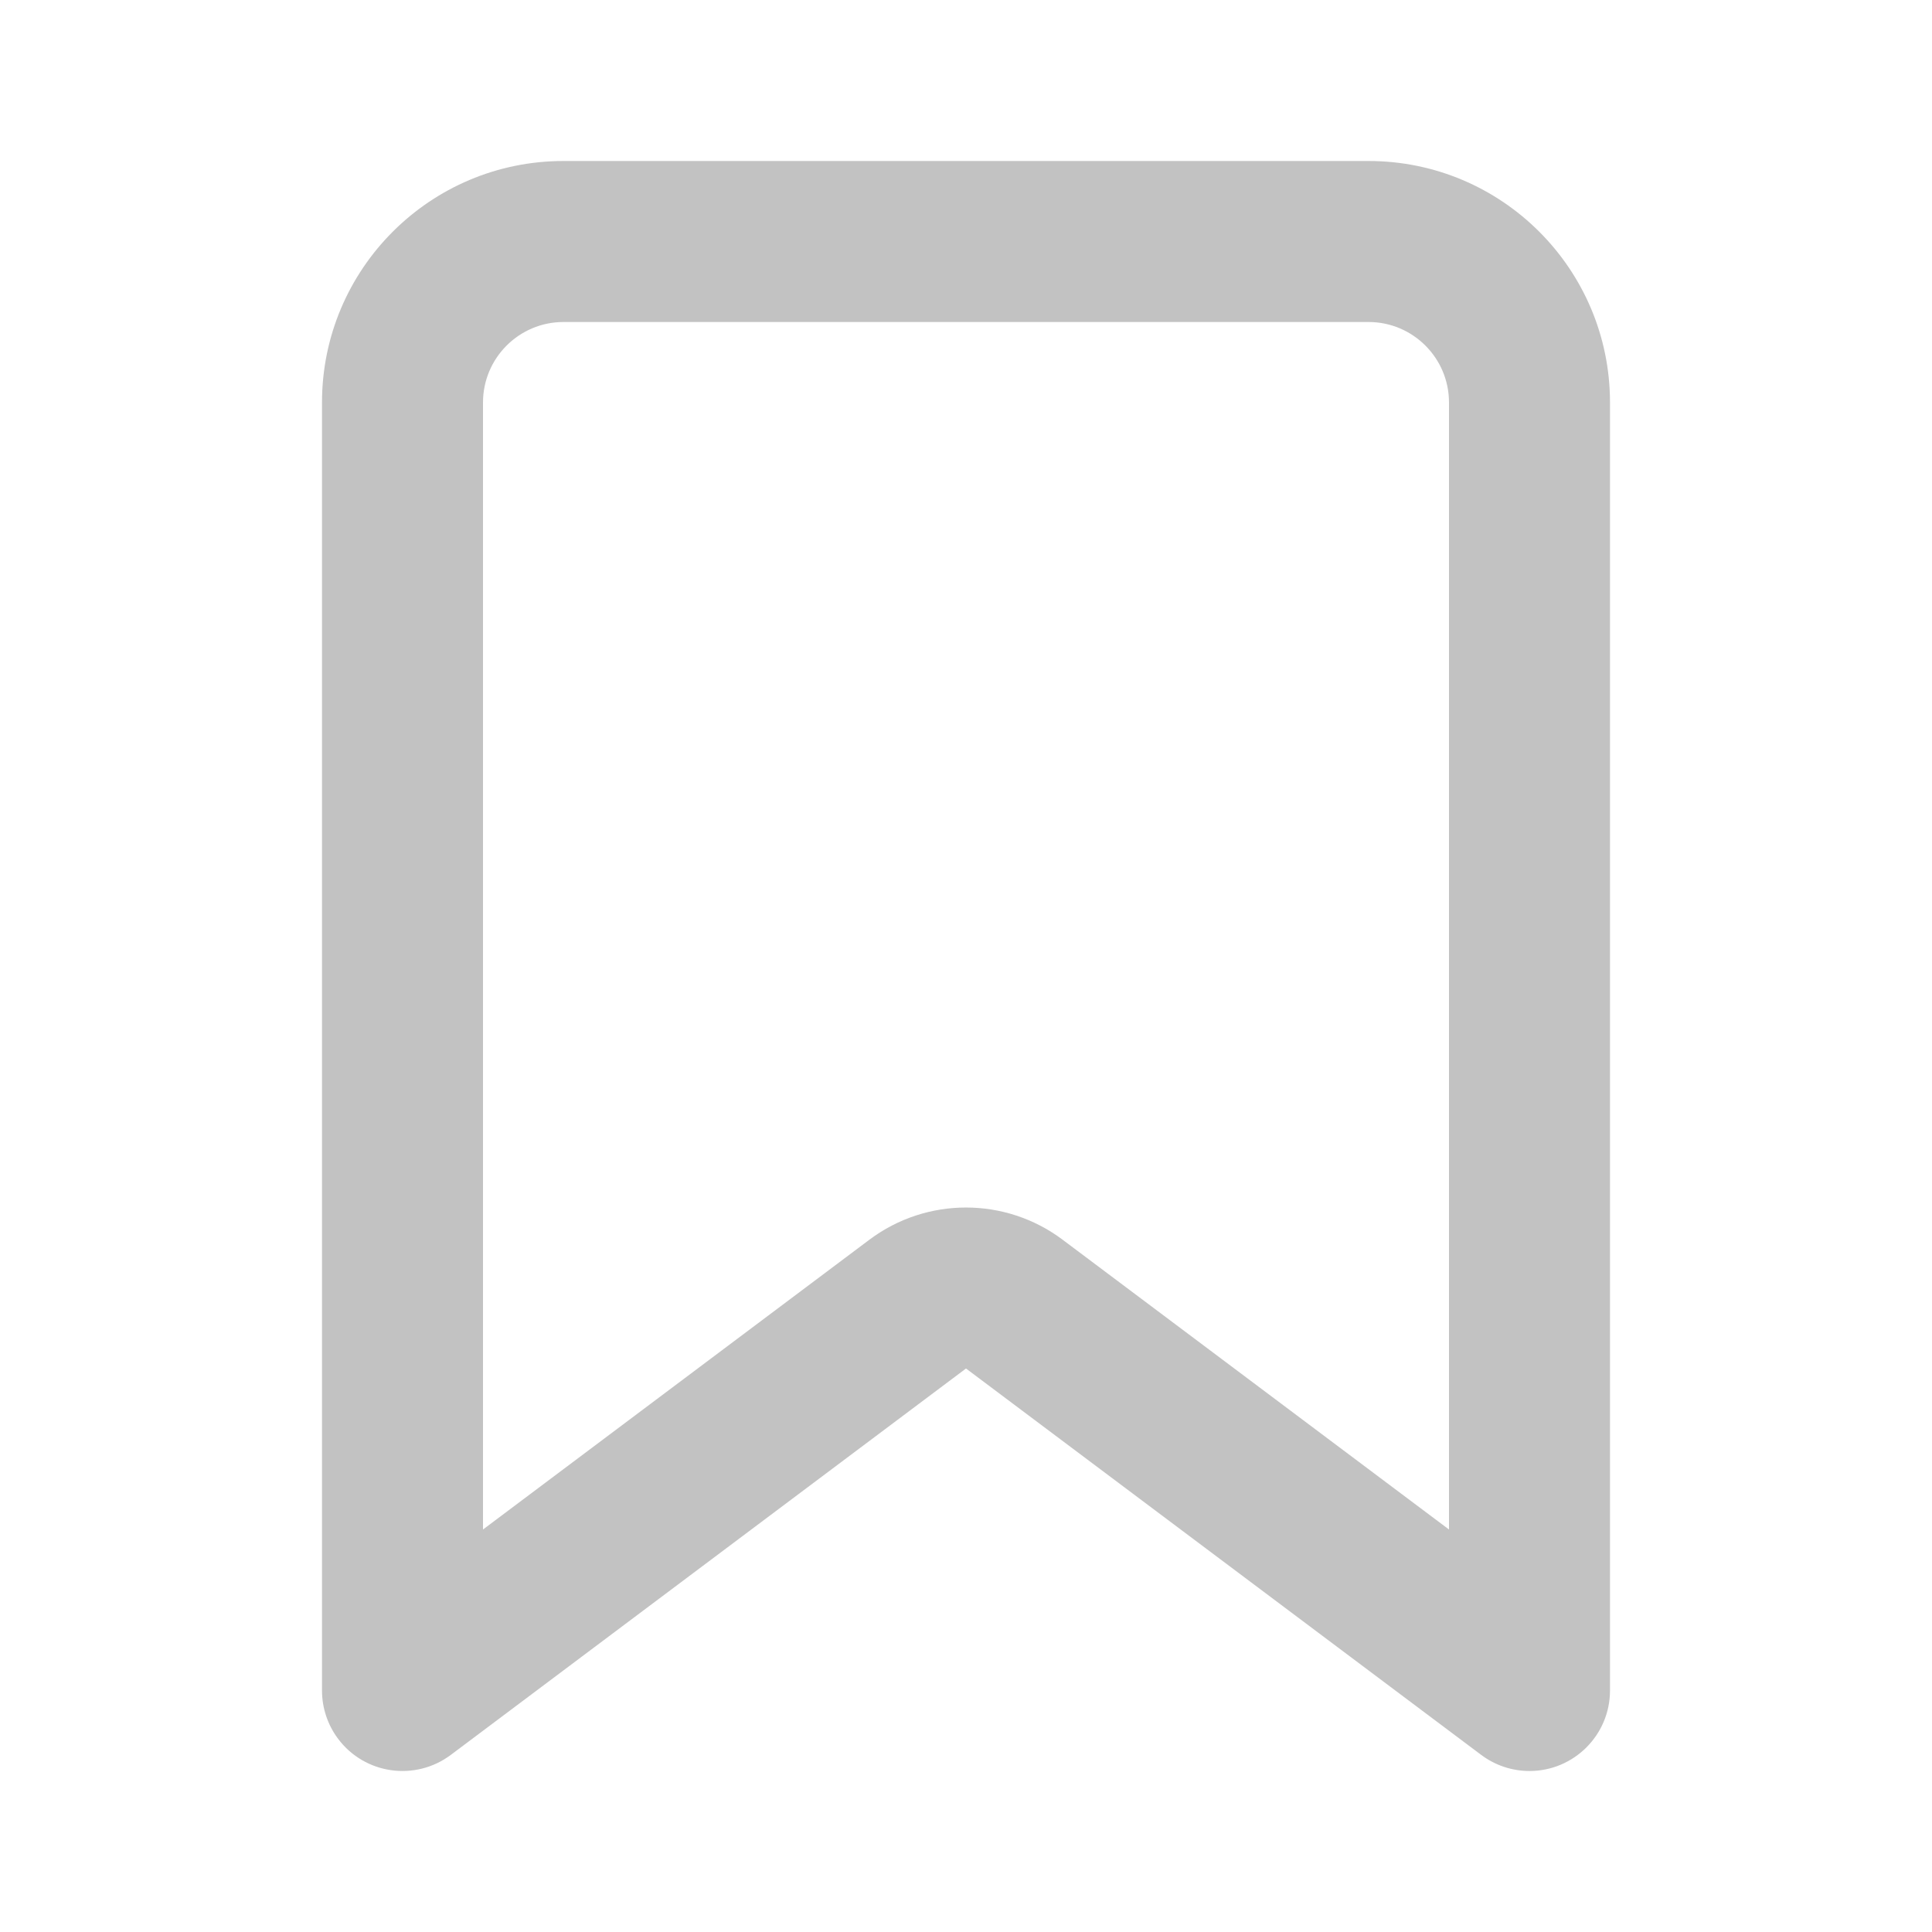 <?xml version="1.0" encoding="UTF-8"?>
<svg width="24px" height="24px" viewBox="0 0 24 24" version="1.1" xmlns="http://www.w3.org/2000/svg" xmlns:xlink="http://www.w3.org/1999/xlink">
    <!-- Generator: Sketch 54.1 (76490) - https://sketchapp.com -->
    <title>图标/ 收藏</title>
    <desc>Created with Sketch.</desc>
    <defs>
        <path d="M10.8,15.4 C11.511,14.867 12.489,14.867 13.2,15.4 L18,19 L18,5 C18,4.448 17.552,4 17,4 L7,4 C6.448,4 6,4.448 6,5 L6,19 L10.8,15.4 Z M7,2 L17,2 C18.657,2 20,3.343 20,5 L20,21 C20,21.552 19.552,22 19,22 C18.784,22 18.573,21.93 18.4,21.8 L12,17 L5.6,21.8 C5.158,22.131 4.531,22.042 4.2,21.6 C4.07,21.427 4,21.216 4,21 L4,5 C4,3.343 5.343,2 7,2 Z" id="path-1"></path>
    </defs>
    <g id="图标/-收藏" stroke="none" stroke-width="1" fill="none" fill-rule="evenodd">
        <mask id="mask-2" fill="white">
            <use xlink:href="#path-1"></use>
        </mask>
        <use id="Mask" fill="#C2C2C2" fill-rule="nonzero" xlink:href="#path-1"></use>
    </g>
</svg>